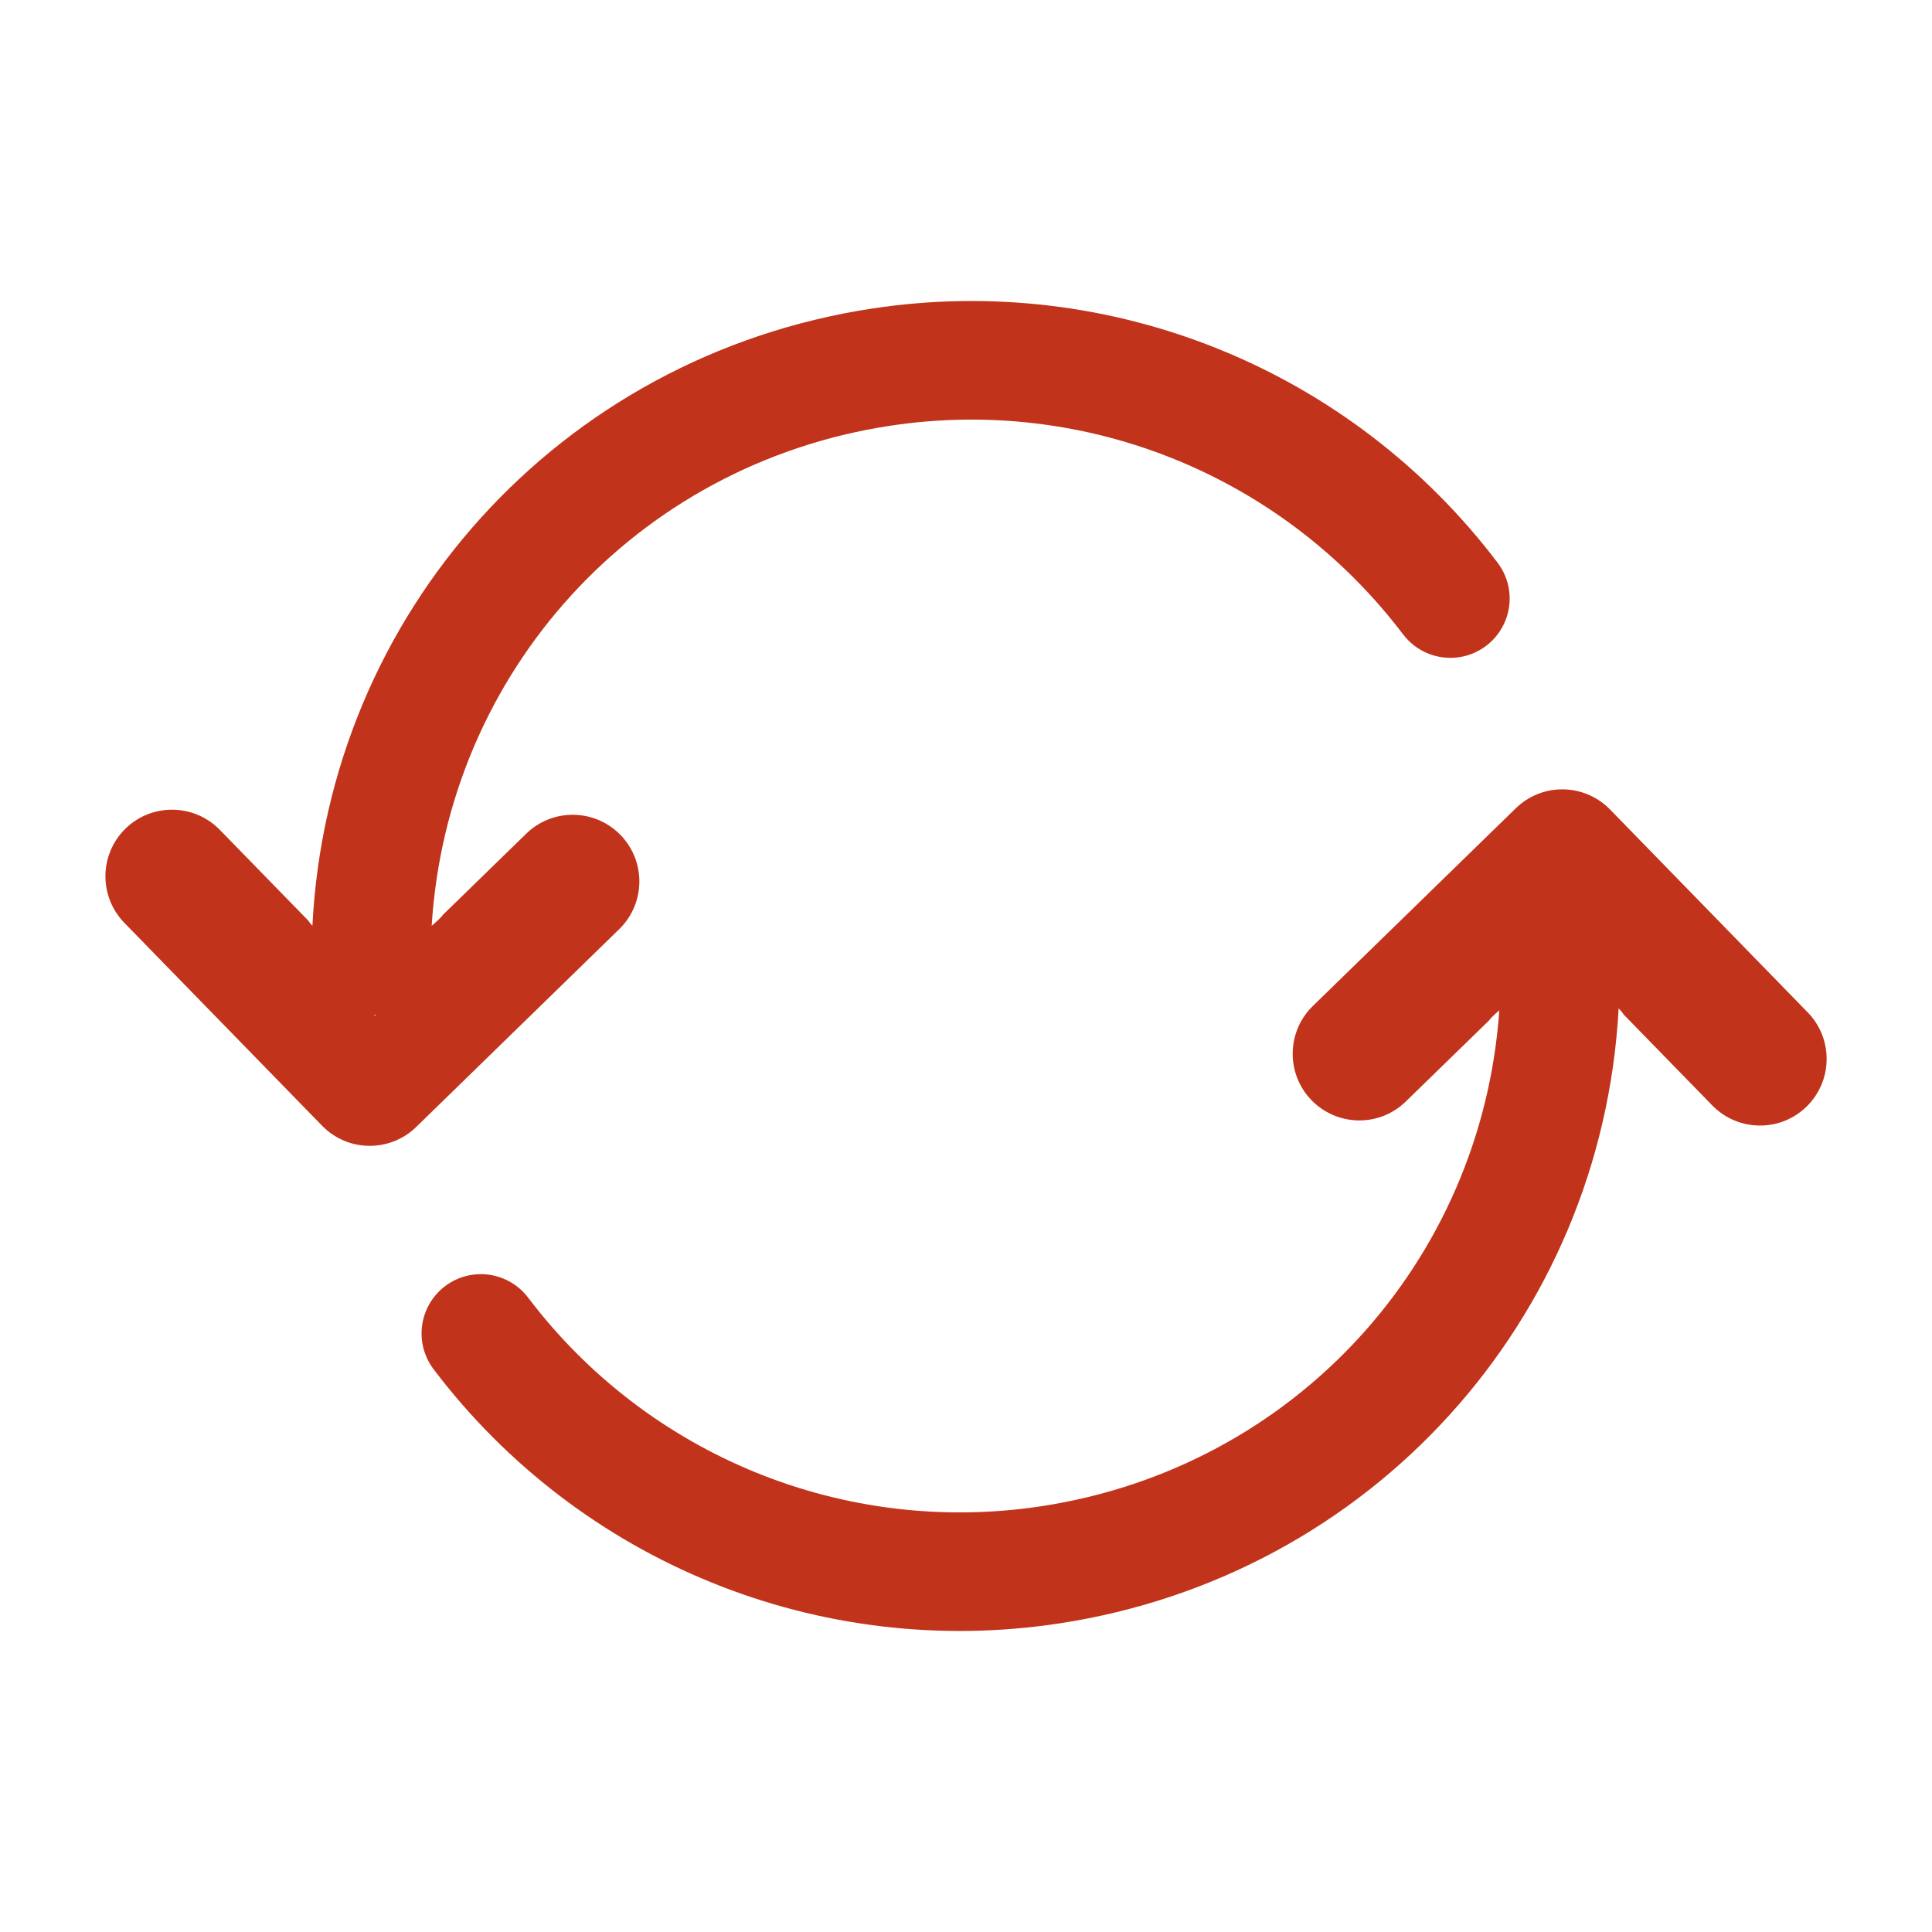 <?xml version="1.0" encoding="UTF-8"?>
<svg width="1200pt" height="1200pt" version="1.1" viewBox="0 0 1200 1200" xmlns="http://www.w3.org/2000/svg">
 <path d="m385.36 518.58c-15.938-16.344-42.156-16.727-58.512-0.758l-51.684 50.34c-1.094 1.645-3.863 4.152-7.043 6.875 9.781-157.36 126.54-286.49 284.52-310.56 122.02-18.613 244.19 31.031 318.84 129.55 8.184 10.766 21.562 16.199 34.957 14.148 6-0.91 11.762-3.348 16.645-7.043 10.766-8.184 16.199-21.551 14.184-34.934-0.926-6.035-3.371-11.785-7.066-16.668-90.961-120.06-239.88-180.55-388.64-157.87-194.2 29.621-337.67 189.34-347.52 383.36-1.055-1.141-1.957-2.207-2.398-3.047l-55.141-56.578c-15.949-16.32-42.168-16.691-58.512-0.77-16.379 15.961-16.703 42.168-0.758 58.559l122.82 126.02c8.352 8.578 19.535 12.758 30.637 12.48 10.066-0.254 20.062-4.141 27.863-11.746l126.05-122.82c16.383-15.938 16.719-42.156 0.77-58.539zm-153.25 111.88c0.492-0.012 0.973-0.047 1.453-0.098-0.457 0.566-0.926 0.566-1.453 0.098z" fill="#c1331b"/>
 <path d="m1122.8 628.81-122.8-126.04c-8.352-8.555-19.547-12.742-30.648-12.48-10.066 0.238-20.09 4.164-27.863 11.746l-126.07 122.82c-16.367 15.973-16.715 42.191-0.758 58.559 15.949 16.32 42.156 16.738 58.5 0.758l51.719-50.352c1.008-1.523 3.481-3.805 6.371-6.289-10.895 156.19-127.27 284.04-284.39 308-122.03 18.59-244.2-31.043-318.83-129.55-8.184-10.777-21.562-16.199-34.945-14.16-6 0.898-11.773 3.336-16.656 7.043-10.777 8.172-16.211 21.562-14.172 34.945 0.926 6.012 3.371 11.773 7.055 16.656 90.973 120.06 239.88 180.55 388.66 157.86 193.71-29.543 336.95-188.59 347.39-381.98 1.367 1.379 2.508 2.699 3.035 3.695l55.141 56.578c15.961 16.32 42.168 16.691 58.488 0.77 16.41-15.969 16.734-42.18 0.777-58.582z" fill="#c1331b"/>
</svg>
